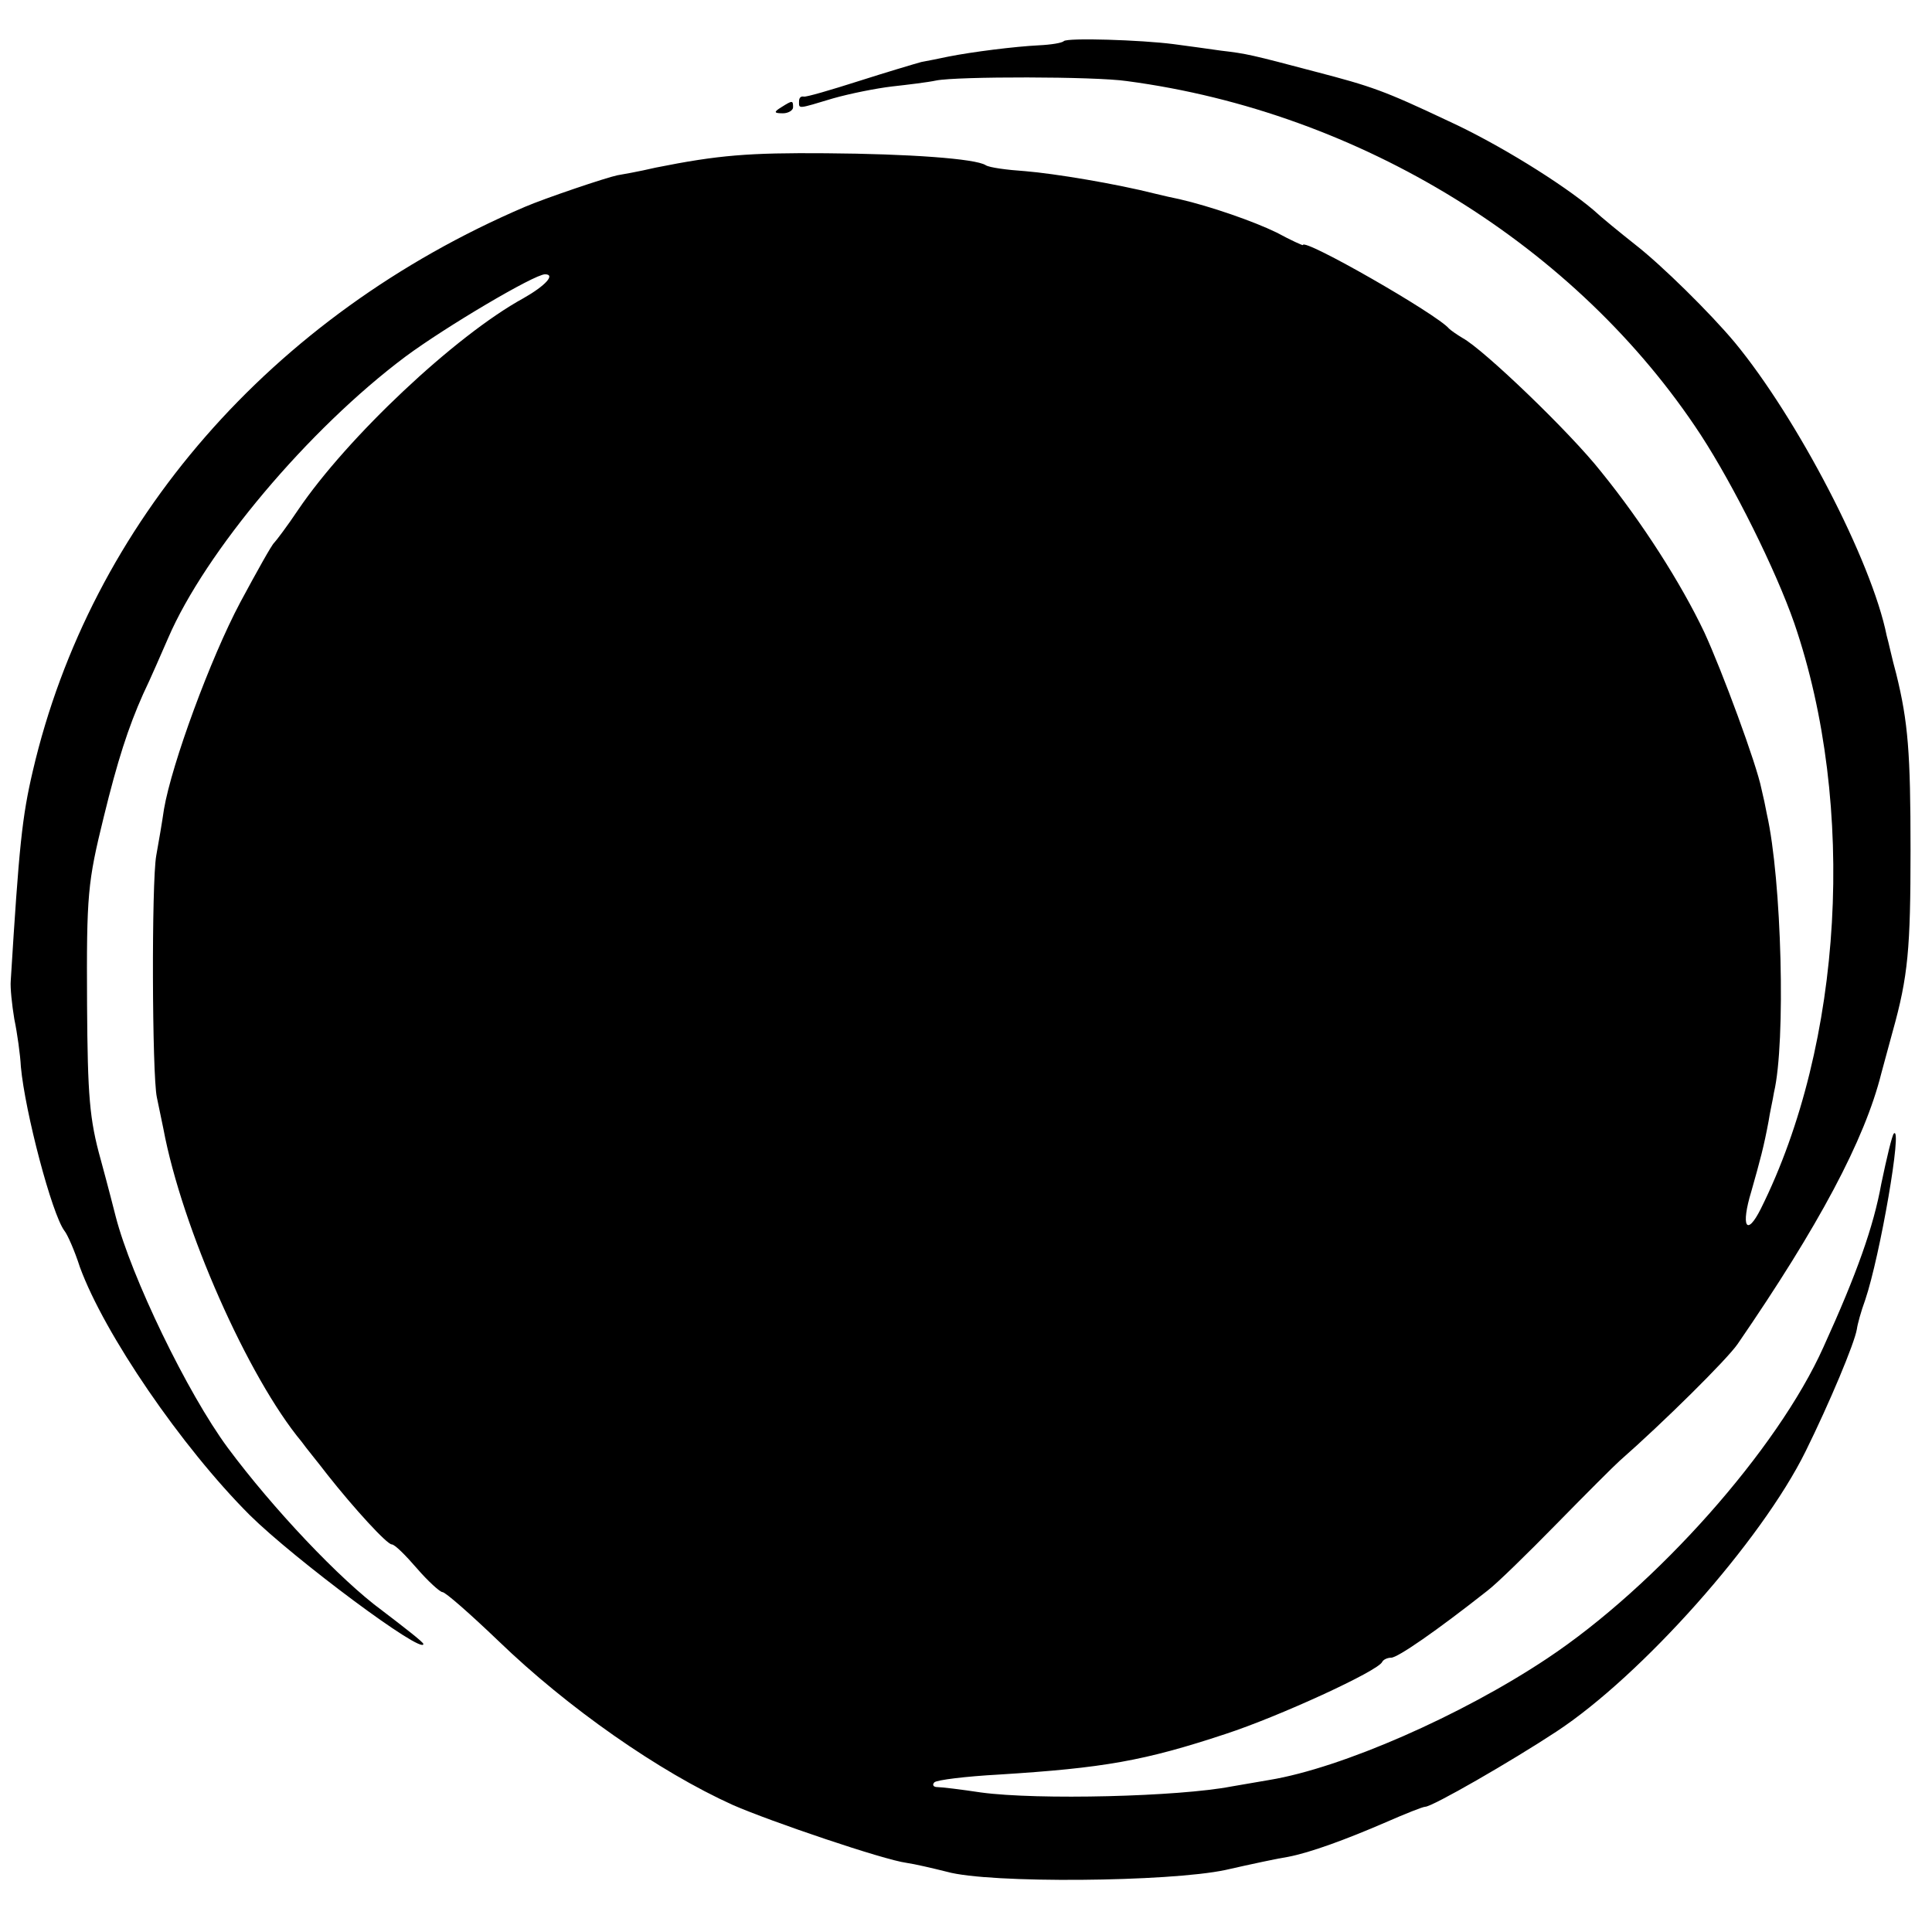 <?xml version="1.0" standalone="no"?>
<!DOCTYPE svg PUBLIC "-//W3C//DTD SVG 20010904//EN"
 "http://www.w3.org/TR/2001/REC-SVG-20010904/DTD/svg10.dtd">
<svg version="1.0" xmlns="http://www.w3.org/2000/svg"
 width="324pt" height="324pt" viewBox="0 0 324 324"
 preserveAspectRatio="xMidYMid meet">
<g transform="translate(0,324) scale(0.1,-0.1)"
fill="#000000" stroke="none">
<path d="M1784 3171 c-3 -3 -21 -6 -42 -7 -40 -2 -112 -11 -152 -19 -14 -3
-34 -7 -45 -9 -11 -3 -58 -17 -105 -32 -47 -15 -88 -27 -92 -26 -5 1 -8 -2 -8
-8 0 -13 -3 -13 57 5 28 8 73 17 99 20 27 3 60 7 74 10 35 7 266 7 320 -1 392
-52 755 -277 962 -593 56 -86 126 -227 157 -316 105 -306 82 -705 -56 -982
-24 -48 -34 -30 -16 29 15 53 21 75 29 118 2 14 7 35 9 48 20 84 13 357 -12
467 -2 11 -6 30 -9 42 -8 41 -66 198 -96 263 -39 82 -104 184 -173 269 -52 66
-197 205 -232 224 -10 6 -20 13 -23 16 -20 24 -245 153 -245 140 0 -1 -20 8
-44 21 -39 19 -111 44 -163 56 -10 2 -28 6 -40 9 -67 17 -170 34 -219 38 -30
2 -60 6 -66 10 -17 11 -129 19 -268 20 -129 1 -180 -3 -285 -24 -30 -7 -59
-12 -65 -13 -19 -4 -120 -38 -155 -53 -425 -182 -728 -530 -825 -946 -18 -77
-23 -125 -37 -352 -1 -11 2 -40 6 -64 5 -24 10 -60 11 -80 7 -76 52 -247 73
-275 5 -6 17 -33 26 -61 41 -112 170 -301 285 -416 75 -74 291 -235 291 -216
0 3 -31 27 -69 56 -71 52 -184 172 -259 273 -68 92 -162 287 -188 388 -2 8
-13 51 -25 95 -19 68 -22 107 -23 260 -1 186 1 205 28 315 23 94 41 150 66
206 13 27 31 69 42 94 62 144 235 350 398 472 66 49 216 138 234 138 18 0 1
-19 -36 -40 -115 -63 -296 -234 -378 -355 -18 -27 -37 -52 -40 -55 -4 -3 -29
-48 -57 -100 -50 -94 -115 -271 -128 -347 -3 -21 -9 -56 -13 -78 -8 -45 -7
-367 1 -405 3 -14 8 -38 11 -53 31 -166 142 -417 232 -525 7 -10 27 -34 43
-55 45 -57 100 -117 108 -117 5 0 23 -18 42 -40 19 -22 39 -40 43 -40 5 0 47
-37 94 -82 116 -112 269 -219 393 -275 64 -28 253 -92 291 -97 14 -2 44 -9 68
-15 71 -20 373 -17 467 3 44 10 91 20 105 22 37 7 97 29 164 58 32 14 62 26
66 26 12 0 144 76 220 126 143 94 344 320 418 470 40 81 82 181 86 205 1 8 7
30 14 49 25 74 63 294 48 279 -3 -3 -12 -41 -21 -84 -13 -72 -41 -151 -97
-274 -77 -172 -281 -401 -463 -522 -144 -96 -345 -184 -466 -204 -24 -4 -53
-9 -64 -11 -88 -17 -324 -23 -420 -10 -33 5 -66 9 -73 9 -7 0 -9 4 -5 8 4 4
53 10 108 13 176 11 244 23 380 68 89 29 257 106 263 121 2 4 9 7 15 7 11 0
76 45 161 112 16 12 68 63 117 113 48 49 96 97 105 105 74 65 180 170 198 196
136 198 213 342 241 454 2 8 11 40 19 70 26 93 30 139 30 305 0 162 -4 214
-24 295 -7 25 -13 54 -16 64 -25 125 -150 365 -255 492 -41 49 -122 129 -167
164 -24 19 -56 45 -70 58 -52 44 -160 111 -243 149 -108 51 -128 58 -224 83
-106 28 -114 30 -157 35 -21 3 -57 8 -80 11 -54 7 -178 11 -184 5z"/>
<path d="M1310 3060 c-13 -8 -12 -10 3 -10 9 0 17 5 17 10 0 12 -1 12 -20 0z"/>
</g>
</svg>
